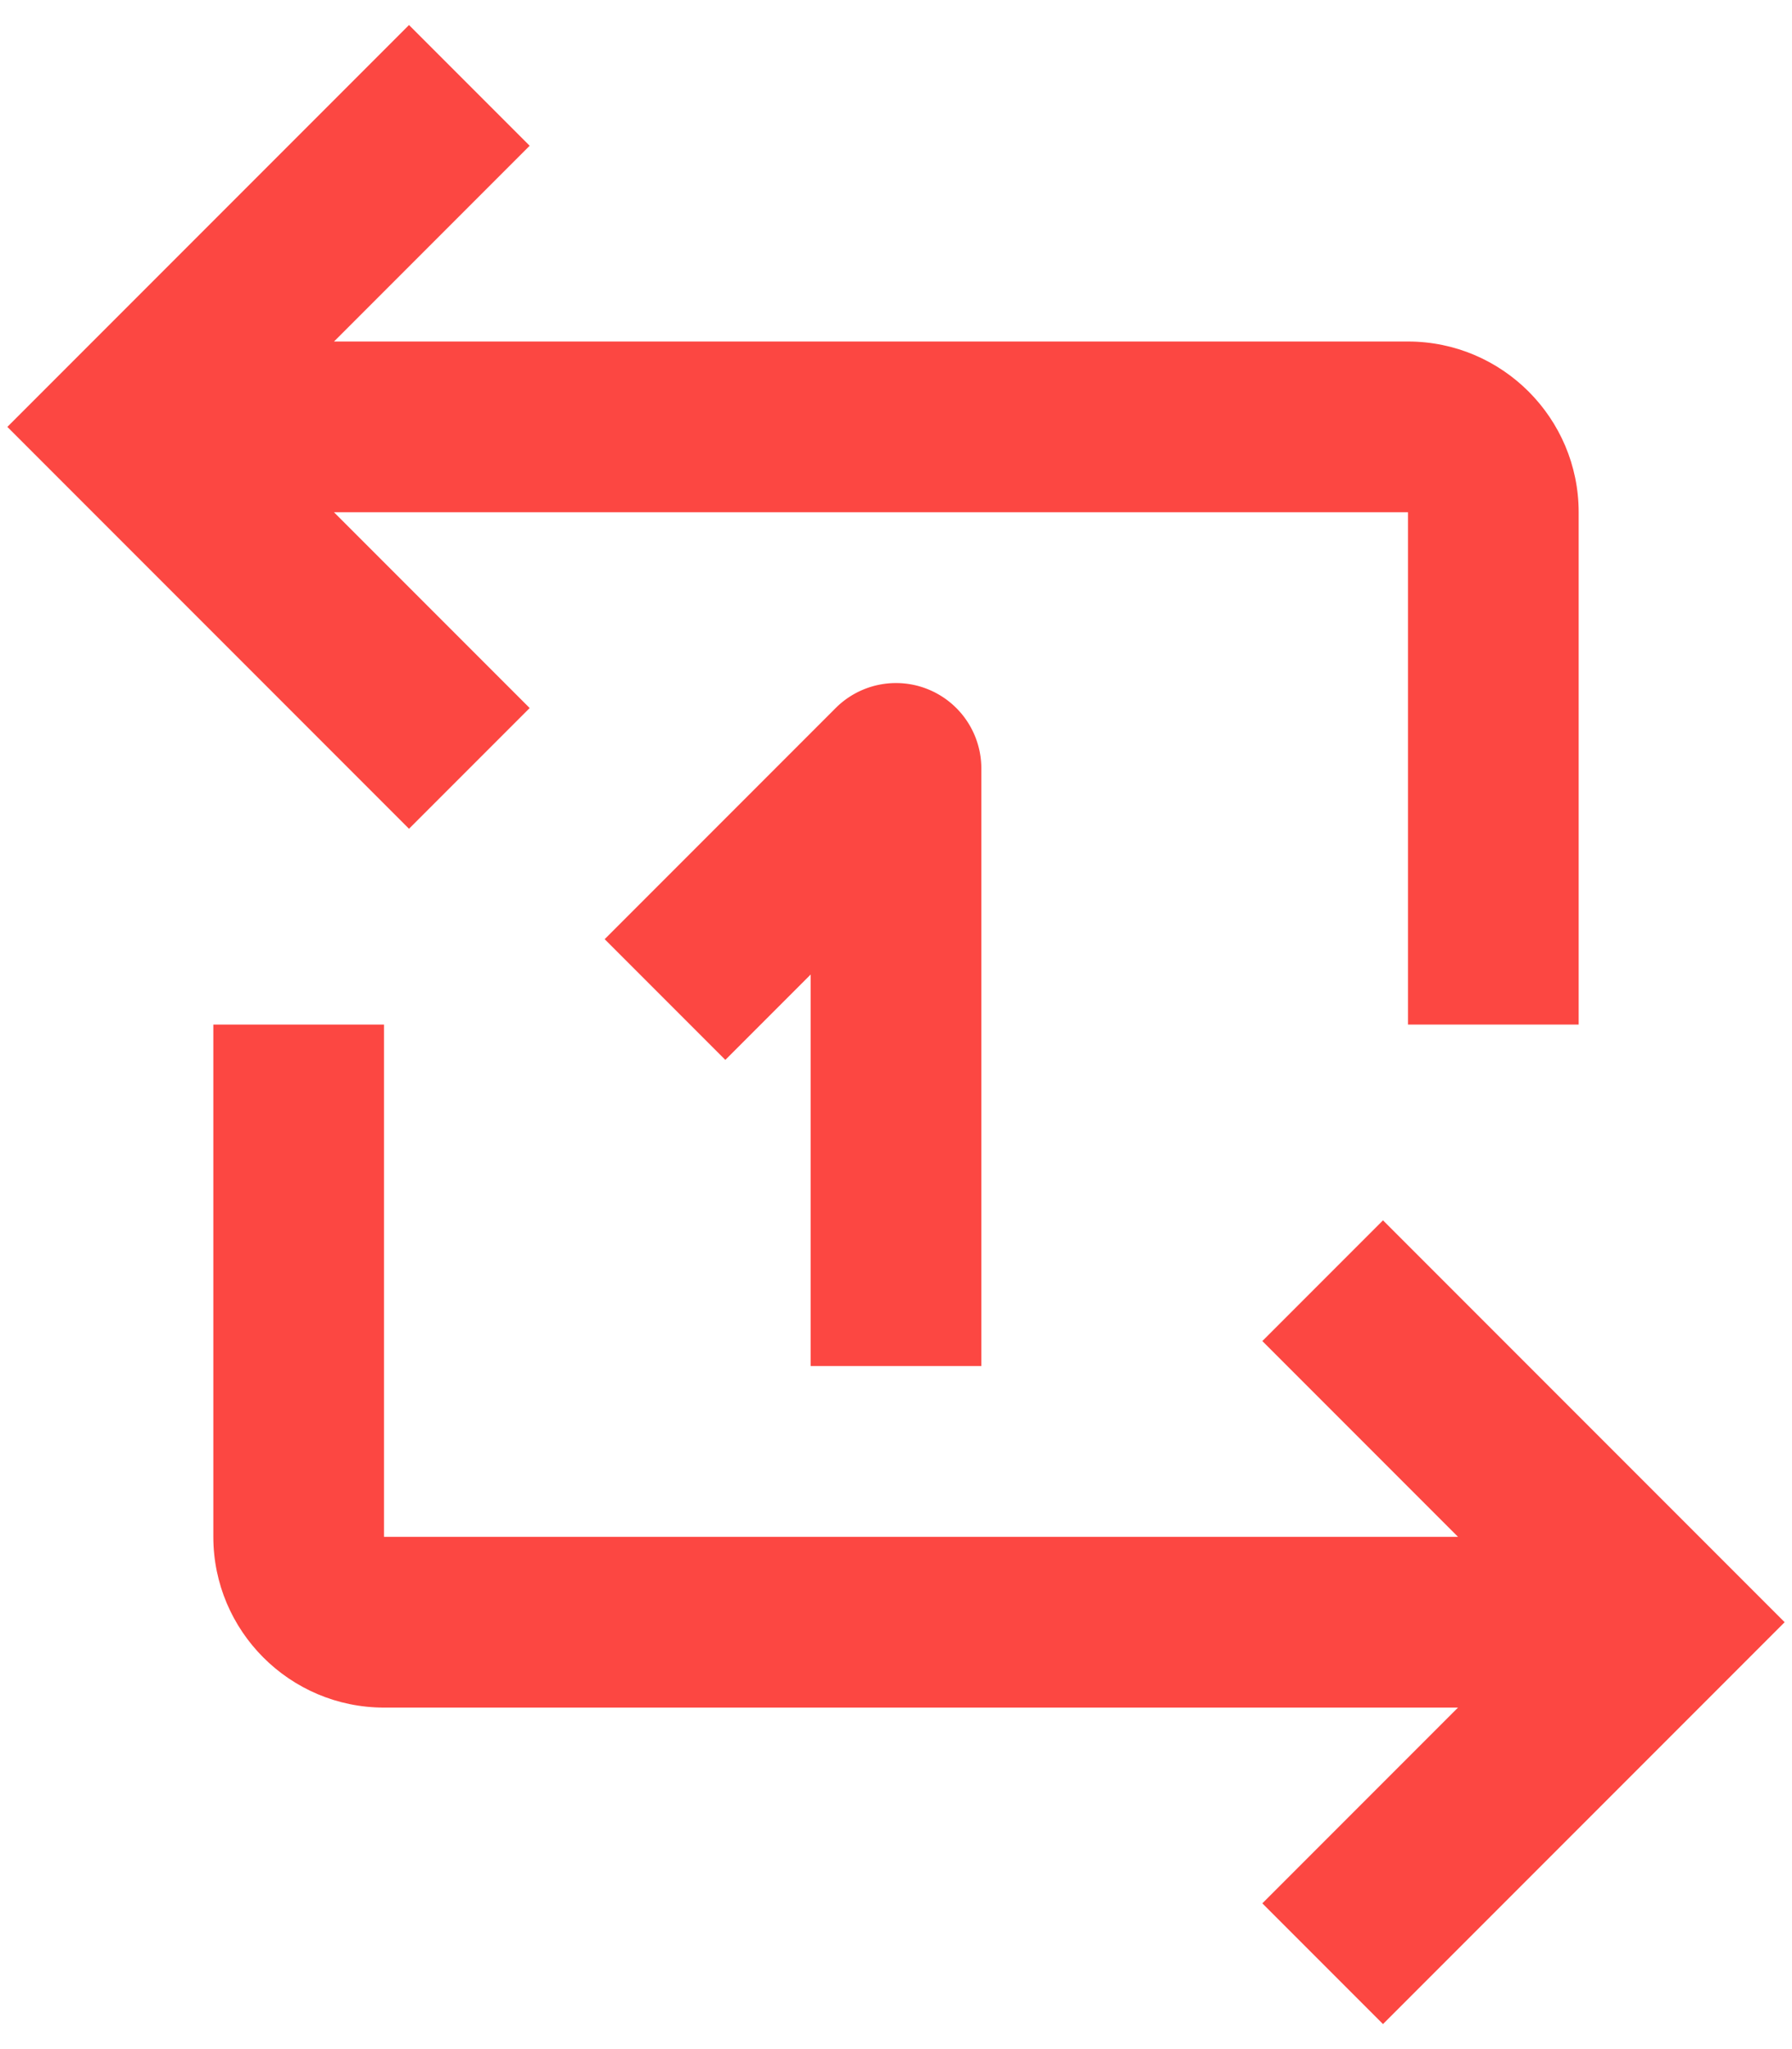 <svg xmlns="http://www.w3.org/2000/svg" width="42" height="48" viewBox="0 0 42 48"><g fill="#FC4742" fill-rule="evenodd"><path d="M12.414 16.586L7.828 12H33v12h4V12c0-2.206-1.794-4-4-4H7.828l4.586-4.586L9.586.586.172 10l9.414 9.414 2.828-2.828zm17.172 14.828L34.172 36H9V24H5v12c0 2.206 1.794 4 4 4h25.172l-4.586 4.586 2.828 2.828L41.828 38l-9.414-9.414-2.828 2.828z"/><path d="M23 32V18a2 2 0 00-3.414-1.414L14.172 22 17 24.828l2-2V32h4z"/></g></svg>